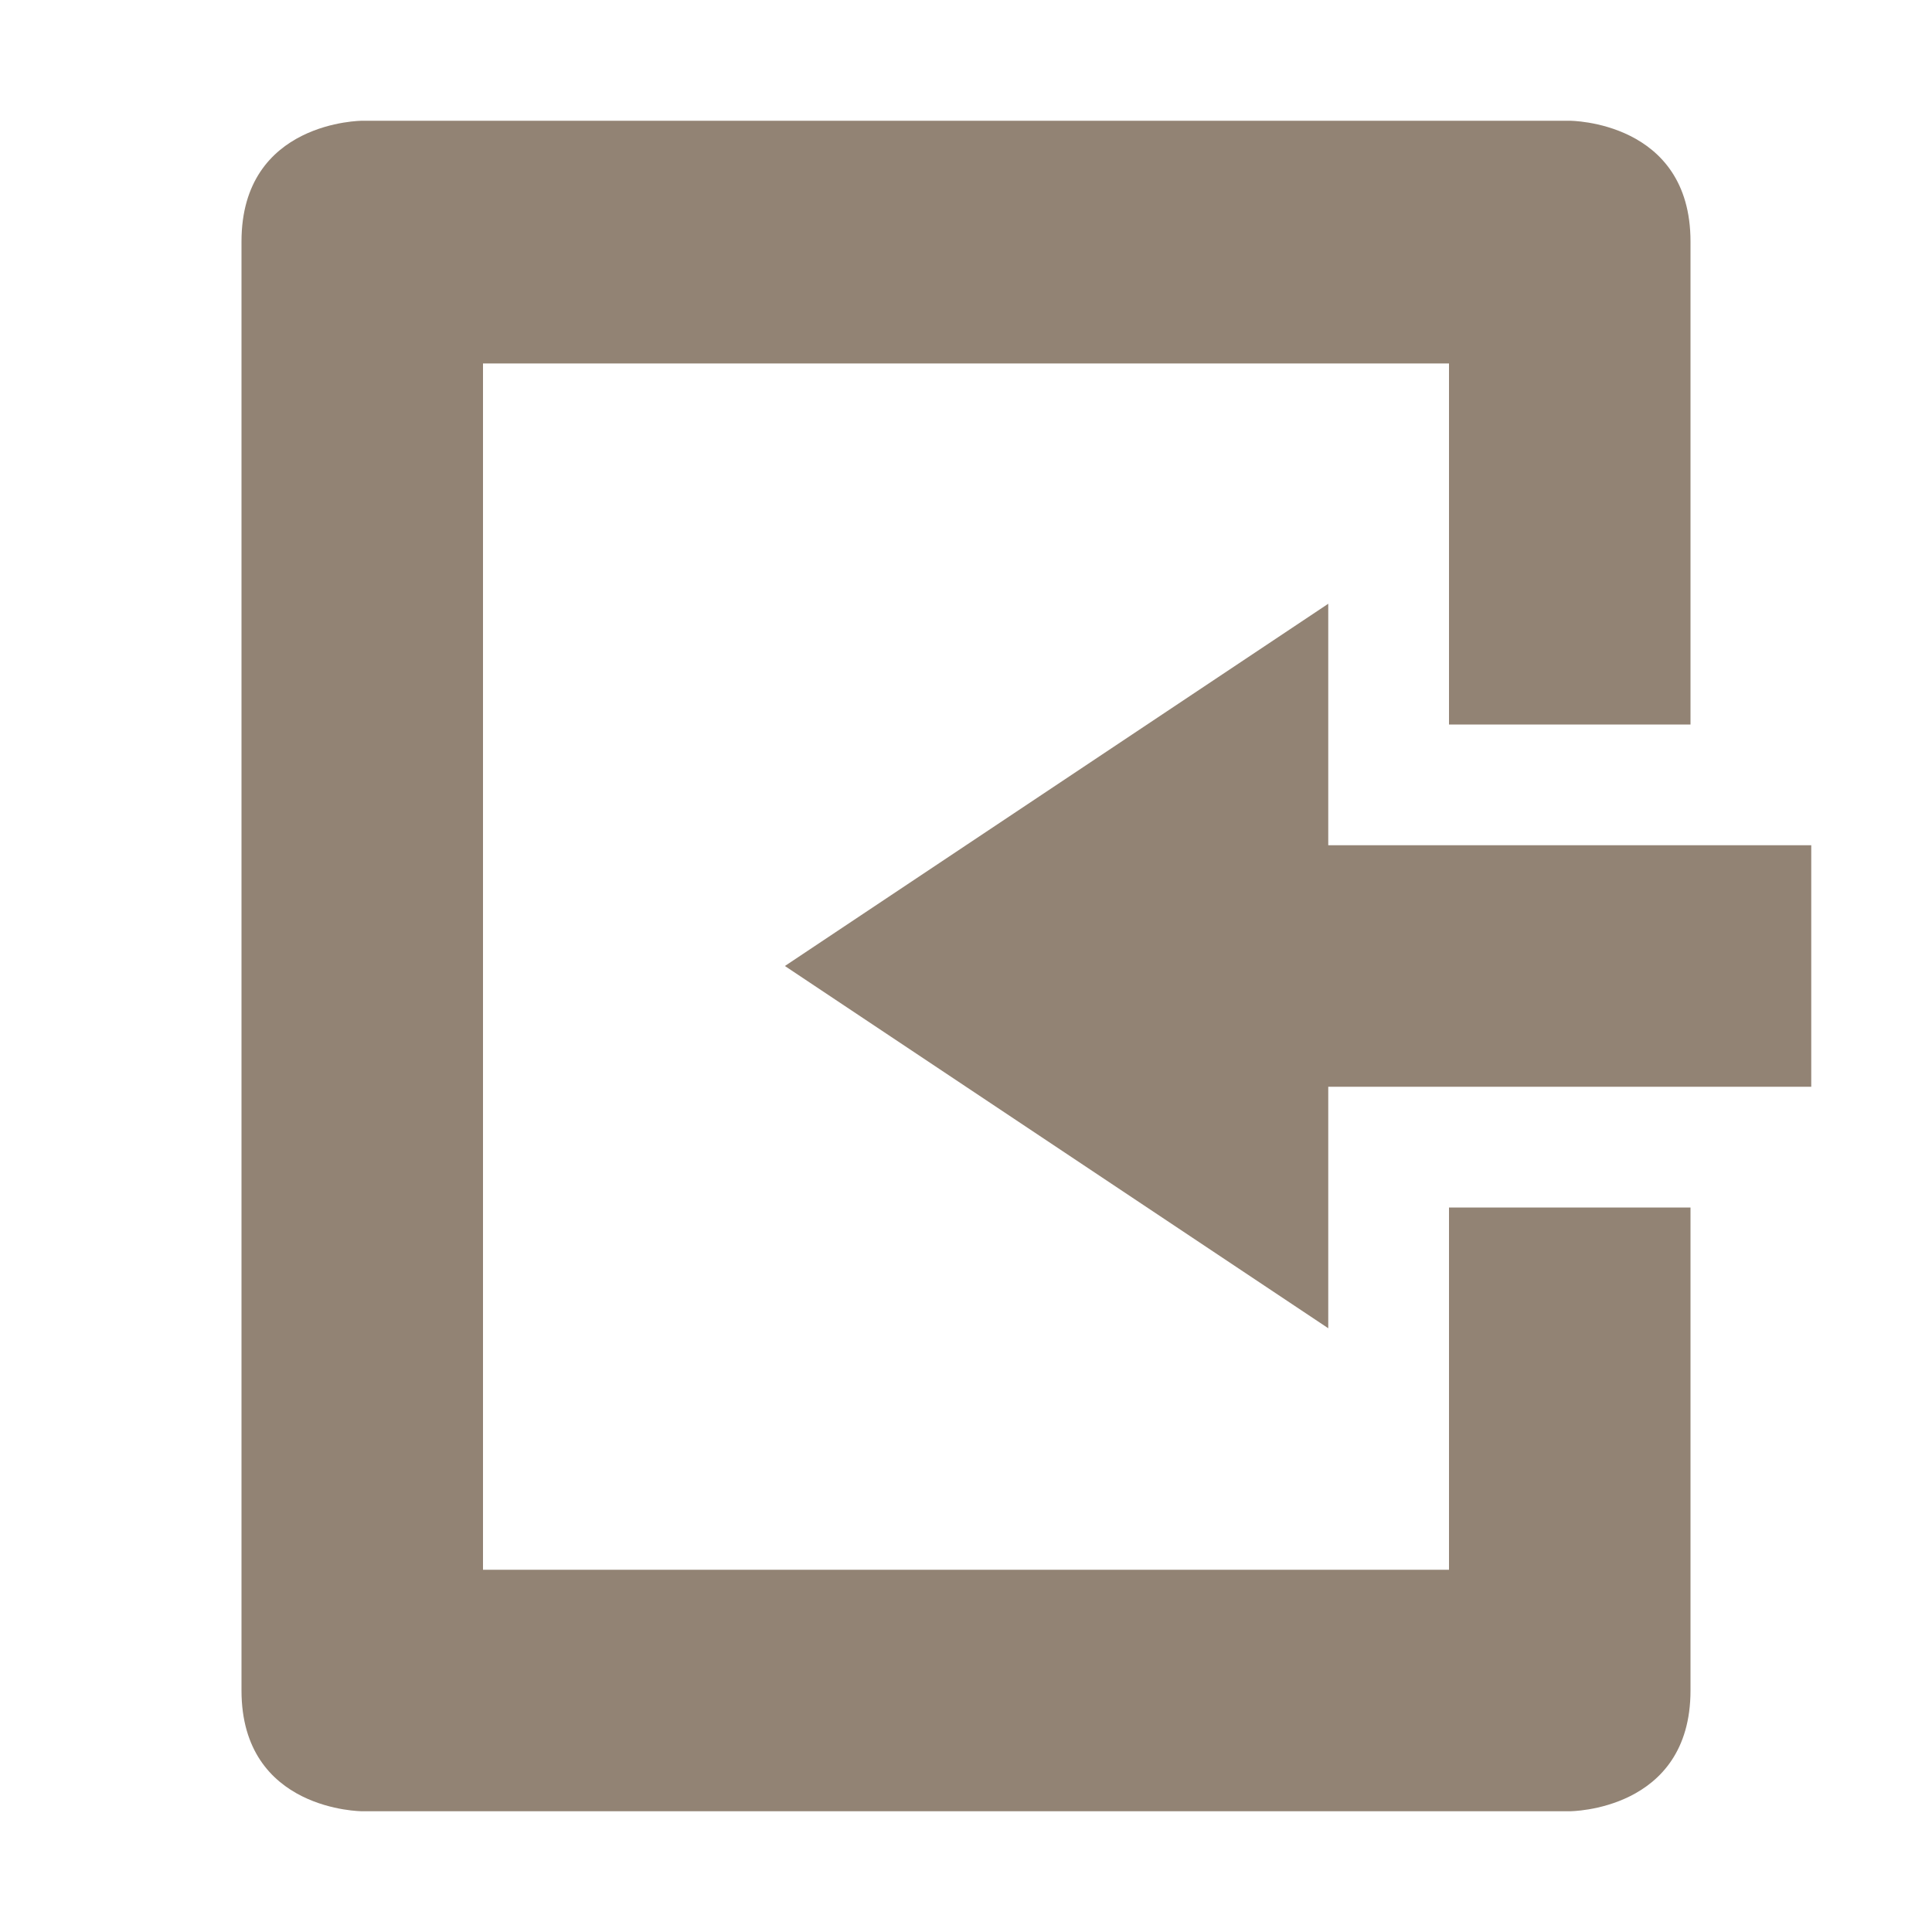 <svg xmlns="http://www.w3.org/2000/svg" width="16" height="16" version="1.1">
 <path style="fill:#928374" d="M 3,15 C 3,15 2,15 2,14 V 2 C 2,1 3,1 3,1 H 13 C 13,1 14,1 14,2 V 6 H 12 V 3.01 H 4 V 13 H 12 V 10 H 14 V 14 C 14,15 13,15 13,15 Z"/>
 <path style="fill:#928374" d="M 11,11 V 9 H 15 V 7 H 11 V 5 L 6.5,8 Z"/>
</svg>
